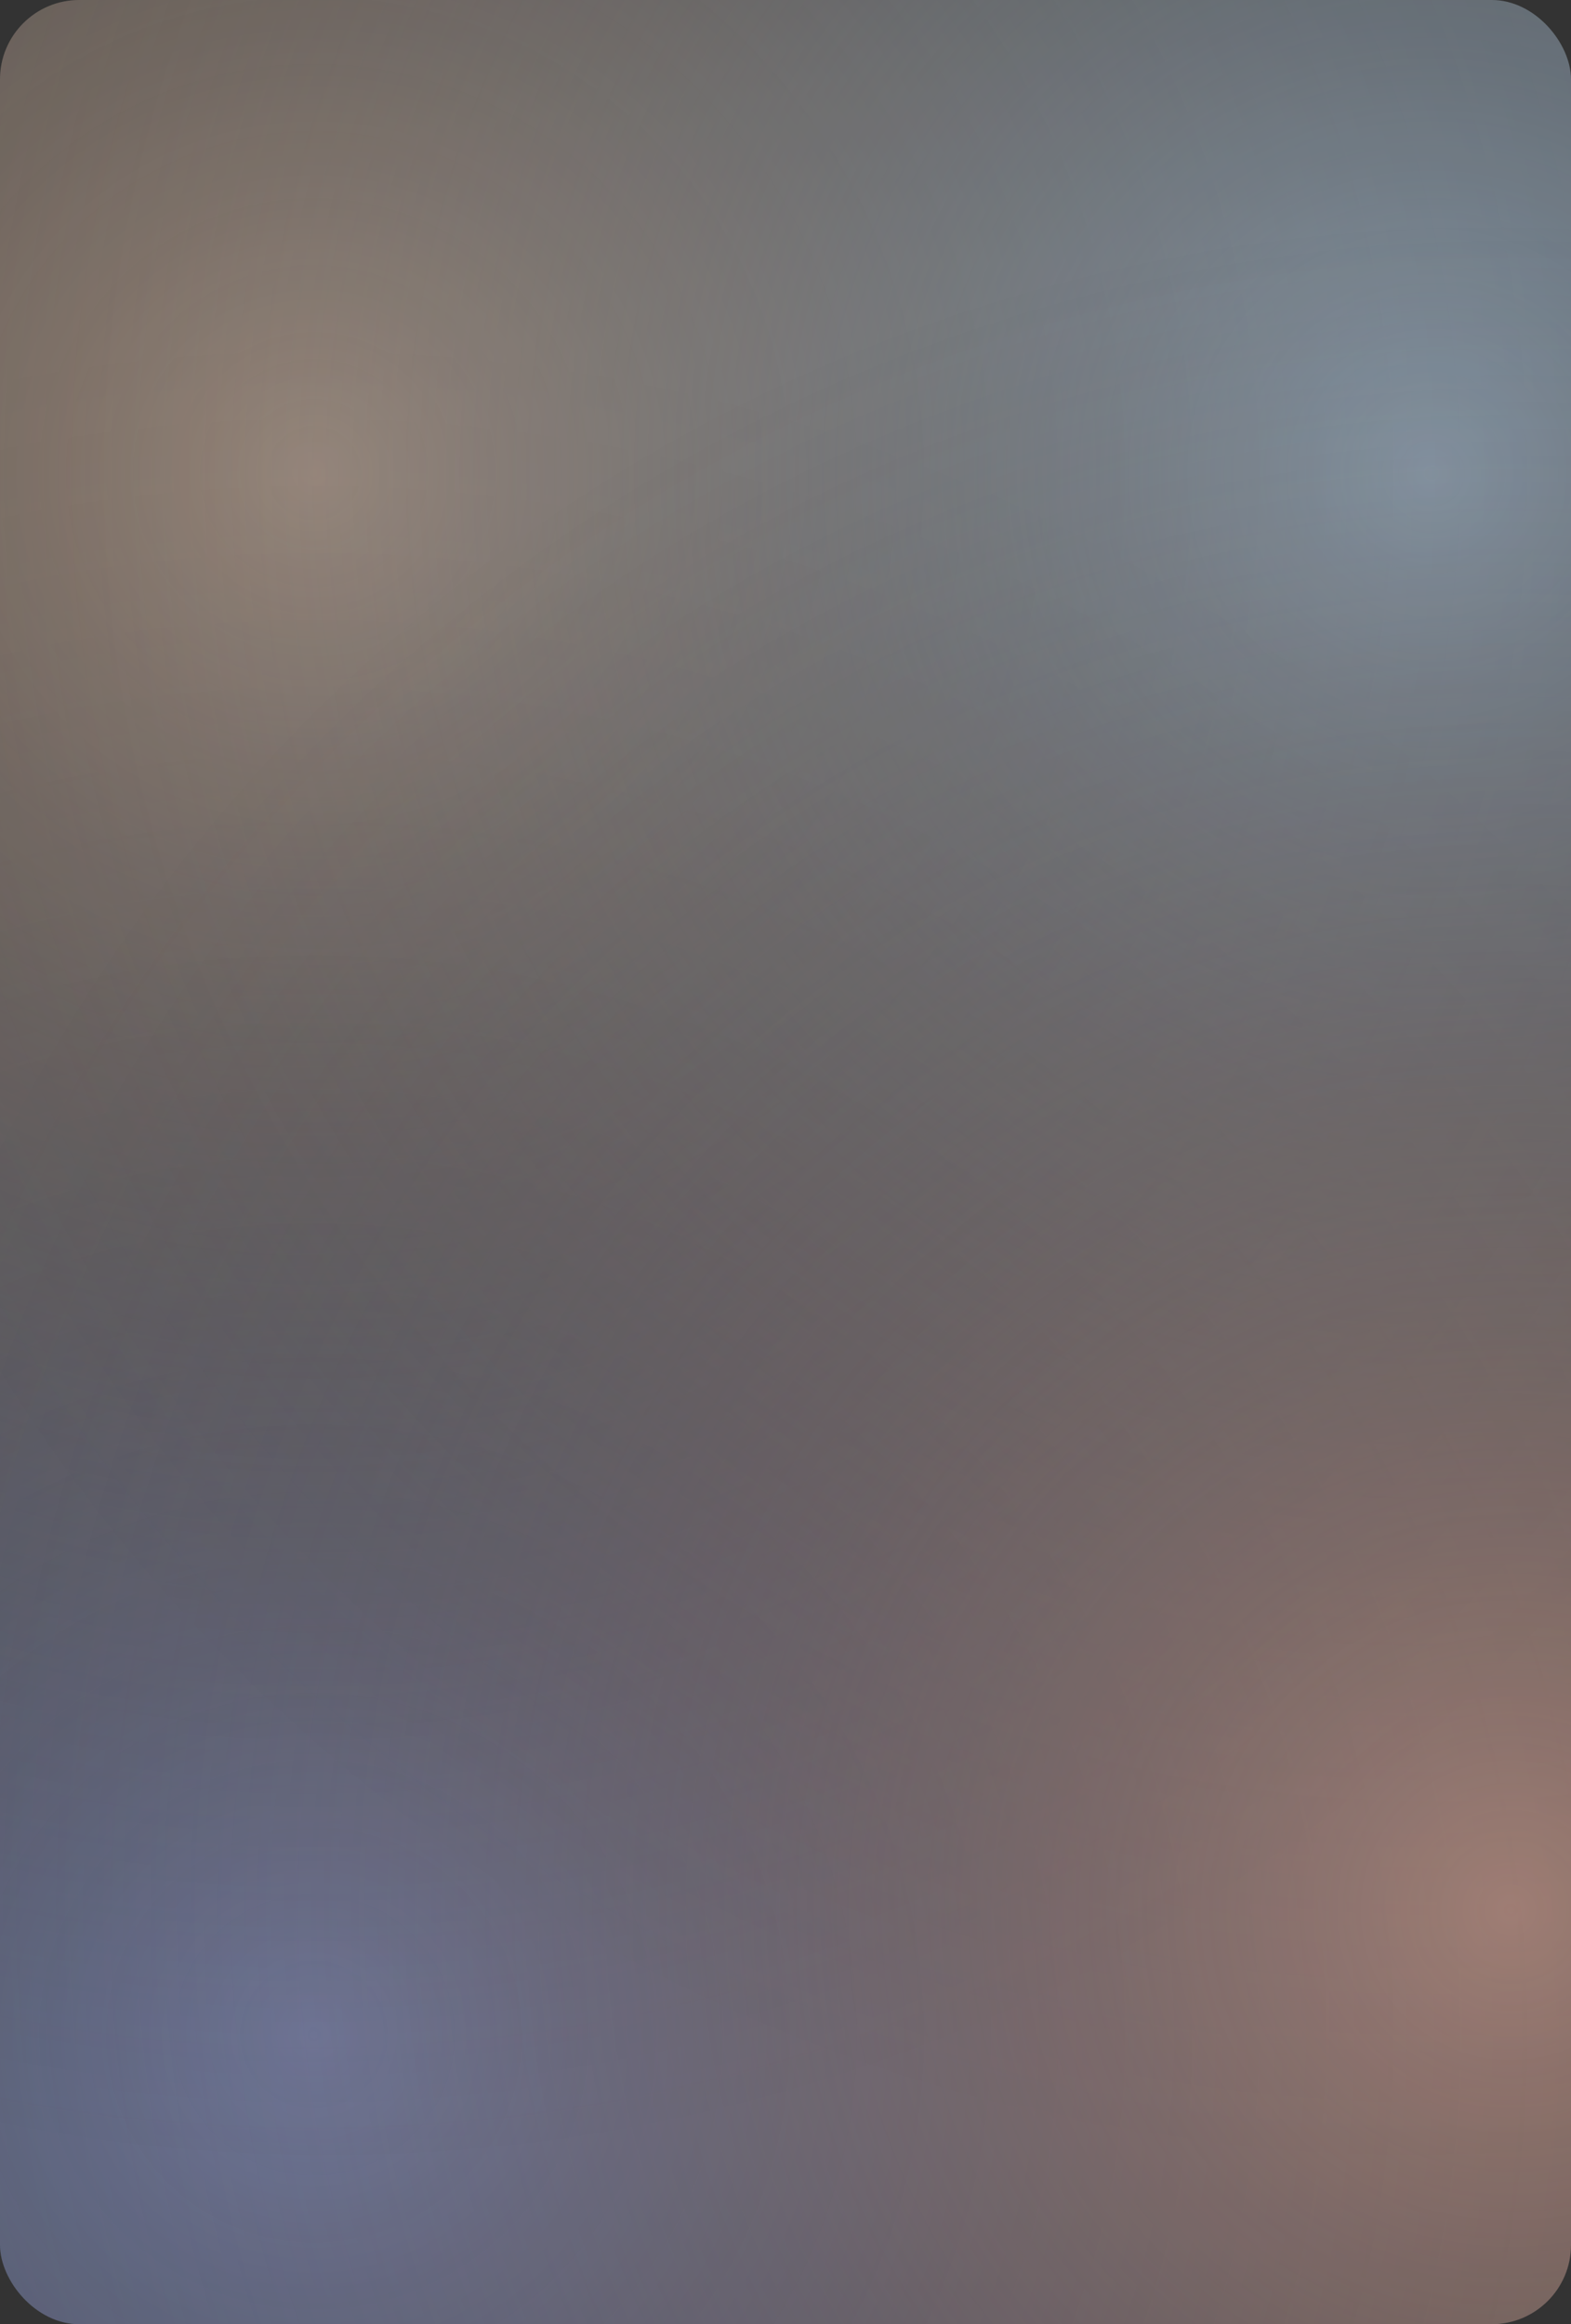 <?xml version="1.0" encoding="UTF-8"?> <svg xmlns="http://www.w3.org/2000/svg" xmlns:xlink="http://www.w3.org/1999/xlink" width="594.402" height="879.087" viewBox="0 0 594.402 879.087"><rect x="0" y="0" width="594.402" height="879.087" fill="#333333" stroke="none"/><defs><clipPath id="clip-path"><rect id="Rectangle_77915" data-name="Rectangle 77915" width="594.402" height="879.087" rx="30" transform="translate(1280.077 6488.805)" fill="#151516"></rect></clipPath><radialGradient id="radial-gradient" cx="0.5" cy="0.5" r="0.5" gradientUnits="objectBoundingBox"><stop offset="0" stop-color="#8fa7ff" stop-opacity="0.502"></stop><stop offset="1" stop-color="#151516" stop-opacity="0"></stop></radialGradient><radialGradient id="radial-gradient-2" cx="0.5" cy="0.5" r="0.5" gradientUnits="objectBoundingBox"><stop offset="0" stop-color="#f8c9a6" stop-opacity="0.502"></stop><stop offset="1" stop-color="#151516" stop-opacity="0"></stop></radialGradient><radialGradient id="radial-gradient-3" cx="0.5" cy="0.5" r="0.5" gradientUnits="objectBoundingBox"><stop offset="0" stop-color="#b6dcff" stop-opacity="0.502"></stop><stop offset="1" stop-color="#151516" stop-opacity="0"></stop></radialGradient><radialGradient id="radial-gradient-4" cx="0.5" cy="0.5" r="0.5" gradientUnits="objectBoundingBox"><stop offset="0" stop-color="#f3a991" stop-opacity="0.502"></stop><stop offset="1" stop-color="#151516" stop-opacity="0"></stop></radialGradient><clipPath id="clip-path-2"><rect id="Rectangle_77910" data-name="Rectangle 77910" width="594.402" height="879.087" rx="30" transform="translate(50.5 4991.426)" fill="#151516"></rect></clipPath><clipPath id="clip-path-3"><rect id="Rectangle_77911" data-name="Rectangle 77911" width="908.124" height="630.663" rx="10" transform="translate(0 0)" fill="#4a6bf6"></rect></clipPath></defs><g id="Mask_Group_81891" data-name="Mask Group 81891" transform="translate(-1280.077 -6488.805)" clip-path="url(#clip-path)"><circle id="Ellipse_33559" data-name="Ellipse 33559" cx="629.181" cy="629.181" r="629.181" transform="translate(775.2 6621.063)" fill="url(#radial-gradient)"></circle><circle id="Ellipse_33560" data-name="Ellipse 33560" cx="629.181" cy="629.181" r="629.181" transform="translate(775.2 6045.596)" fill="url(#radial-gradient-2)"></circle><circle id="Ellipse_33561" data-name="Ellipse 33561" cx="629.181" cy="629.181" r="629.181" transform="translate(1184.972 6045.596)" fill="url(#radial-gradient-3)"></circle><circle id="Ellipse_33562" data-name="Ellipse 33562" cx="629.181" cy="629.181" r="629.181" transform="translate(1213.972 6574.726)" fill="url(#radial-gradient-4)"></circle><rect id="Rectangle_77909" data-name="Rectangle 77909" width="594.402" height="879.087" rx="30" transform="translate(1280.077 6488.805)" fill="#fff" opacity="0.1"></rect></g></svg> 